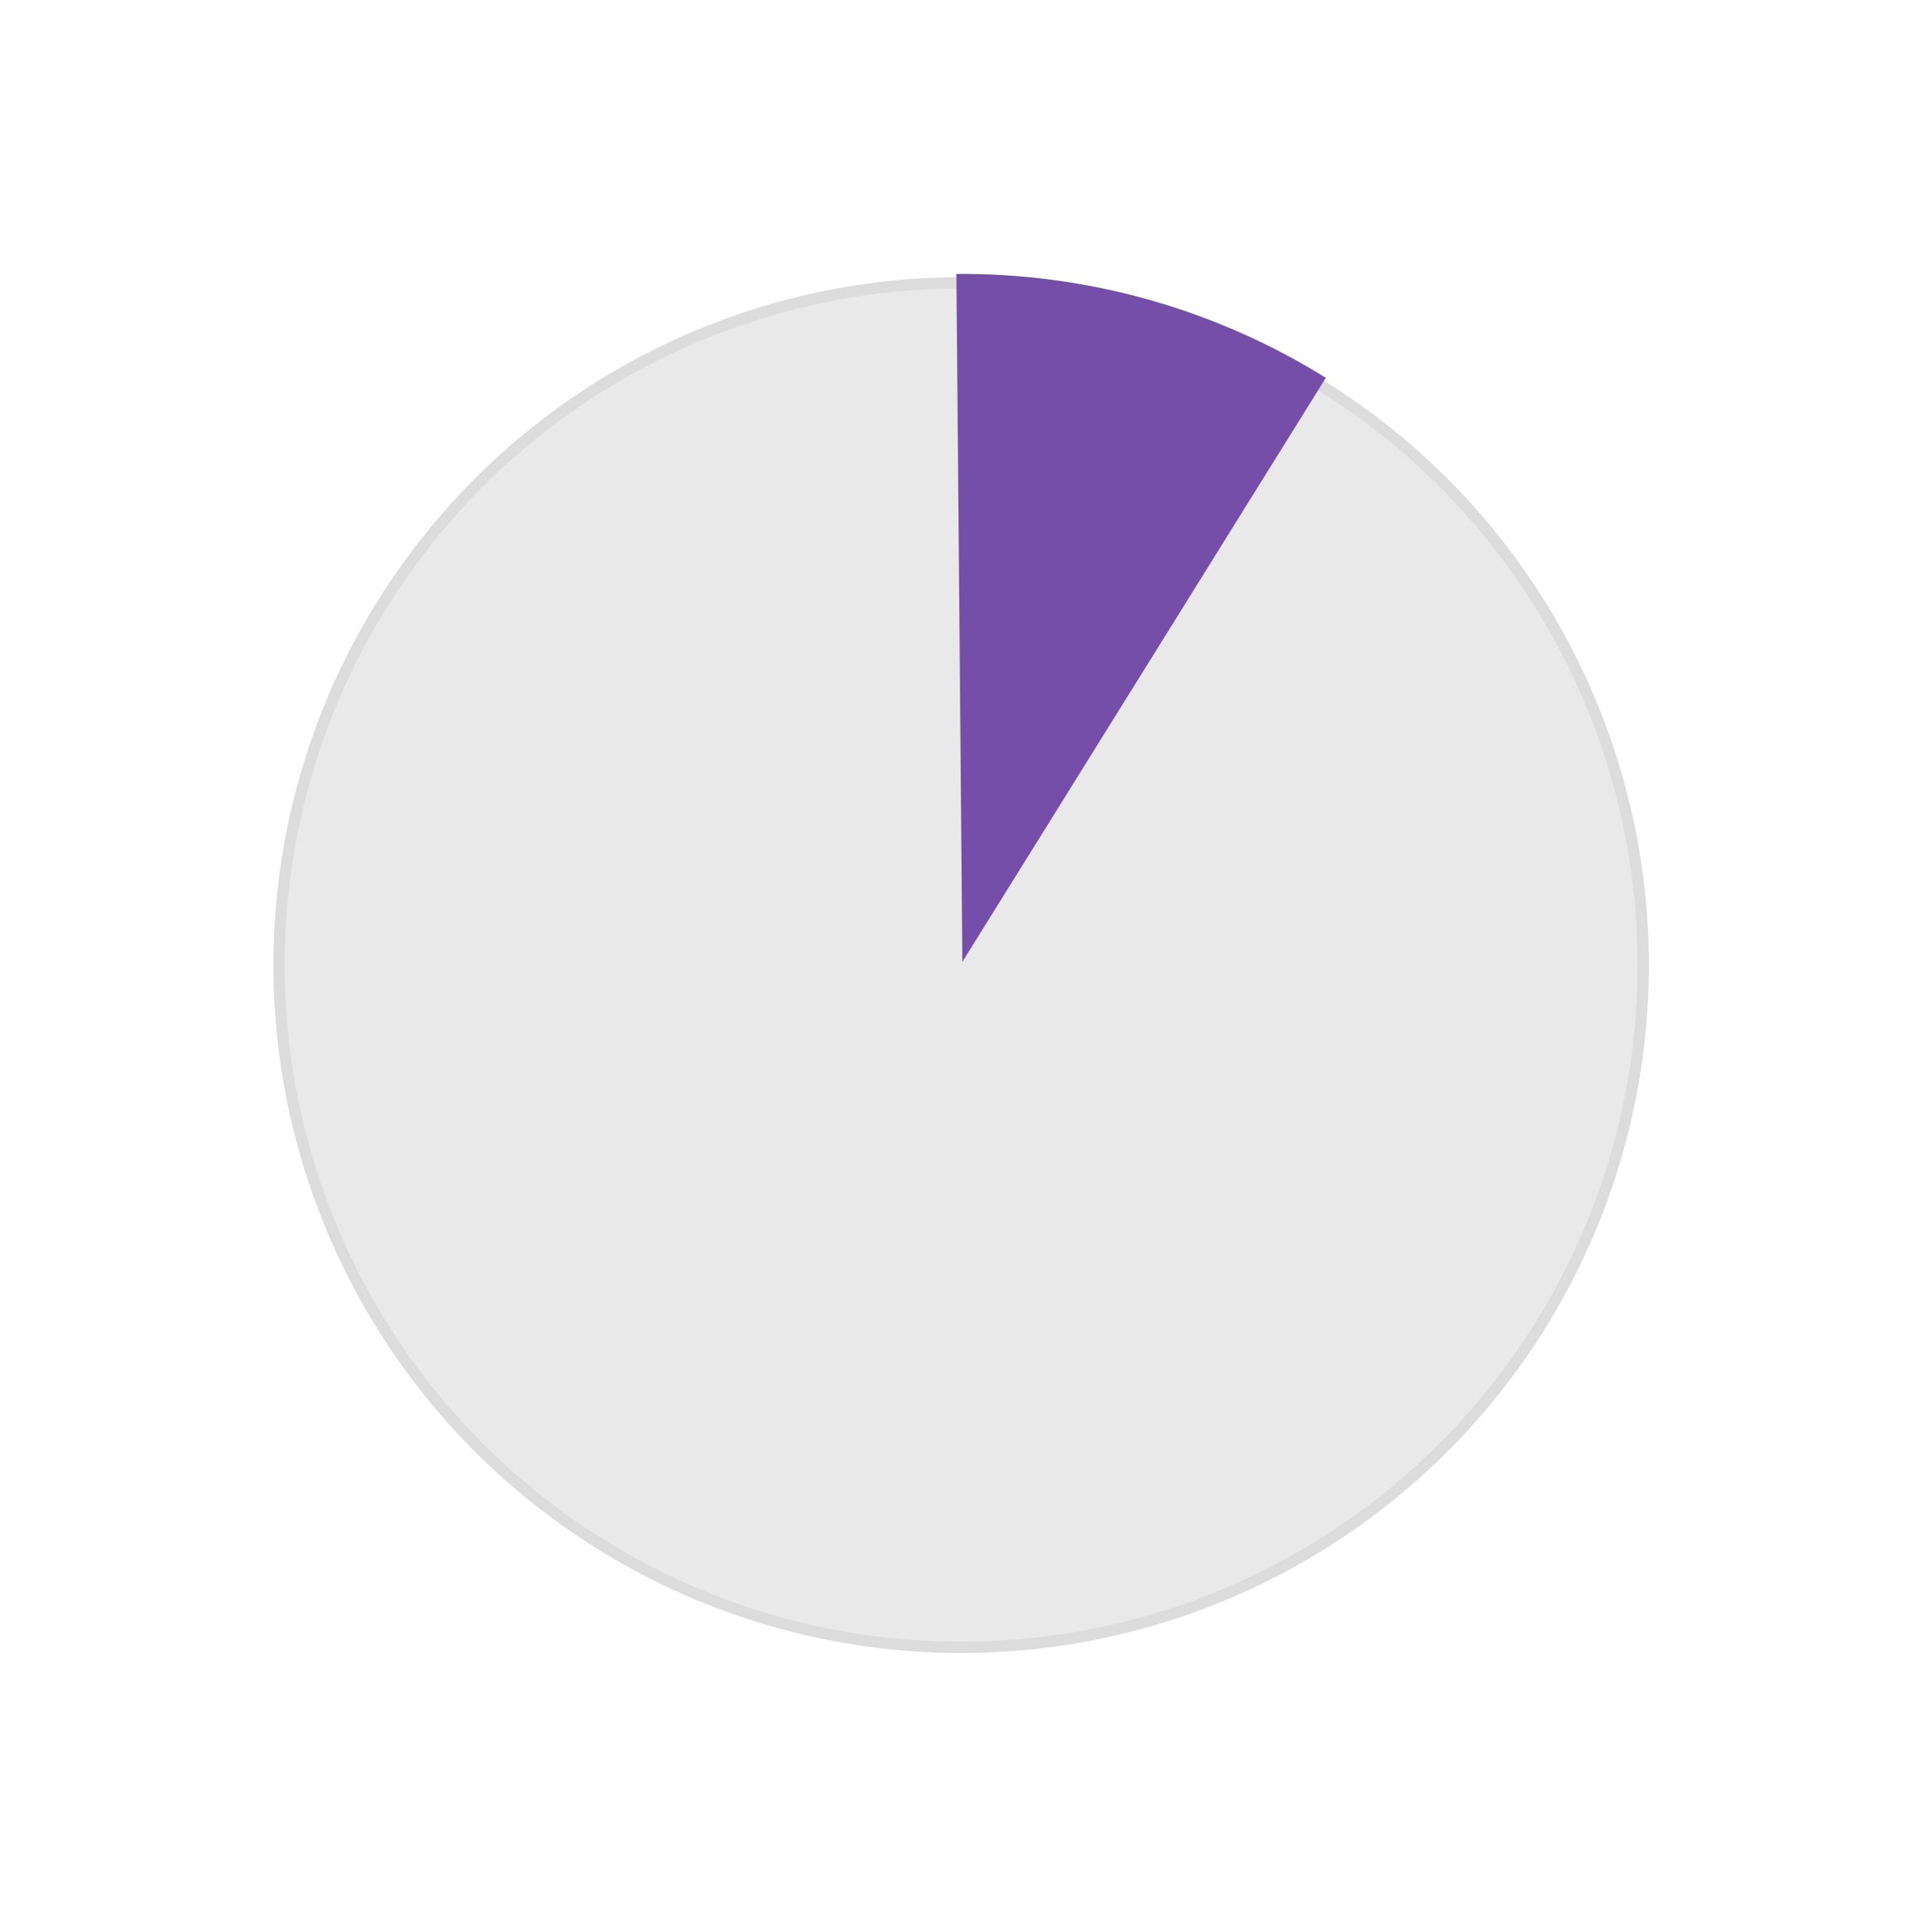 <svg width="170" height="171" viewBox="0 0 170 171" fill="none" xmlns="http://www.w3.org/2000/svg">
<circle cx="85.102" cy="85.43" r="60.395" transform="rotate(125.181 85.102 85.43)" fill="#E9E9E9" stroke="#DCDCDC"/>
<path d="M84.68 24.25C96.235 24.15 107.58 27.339 117.39 33.445L85.21 85.142L84.68 24.25Z" fill="#754EAA"/>
</svg>
